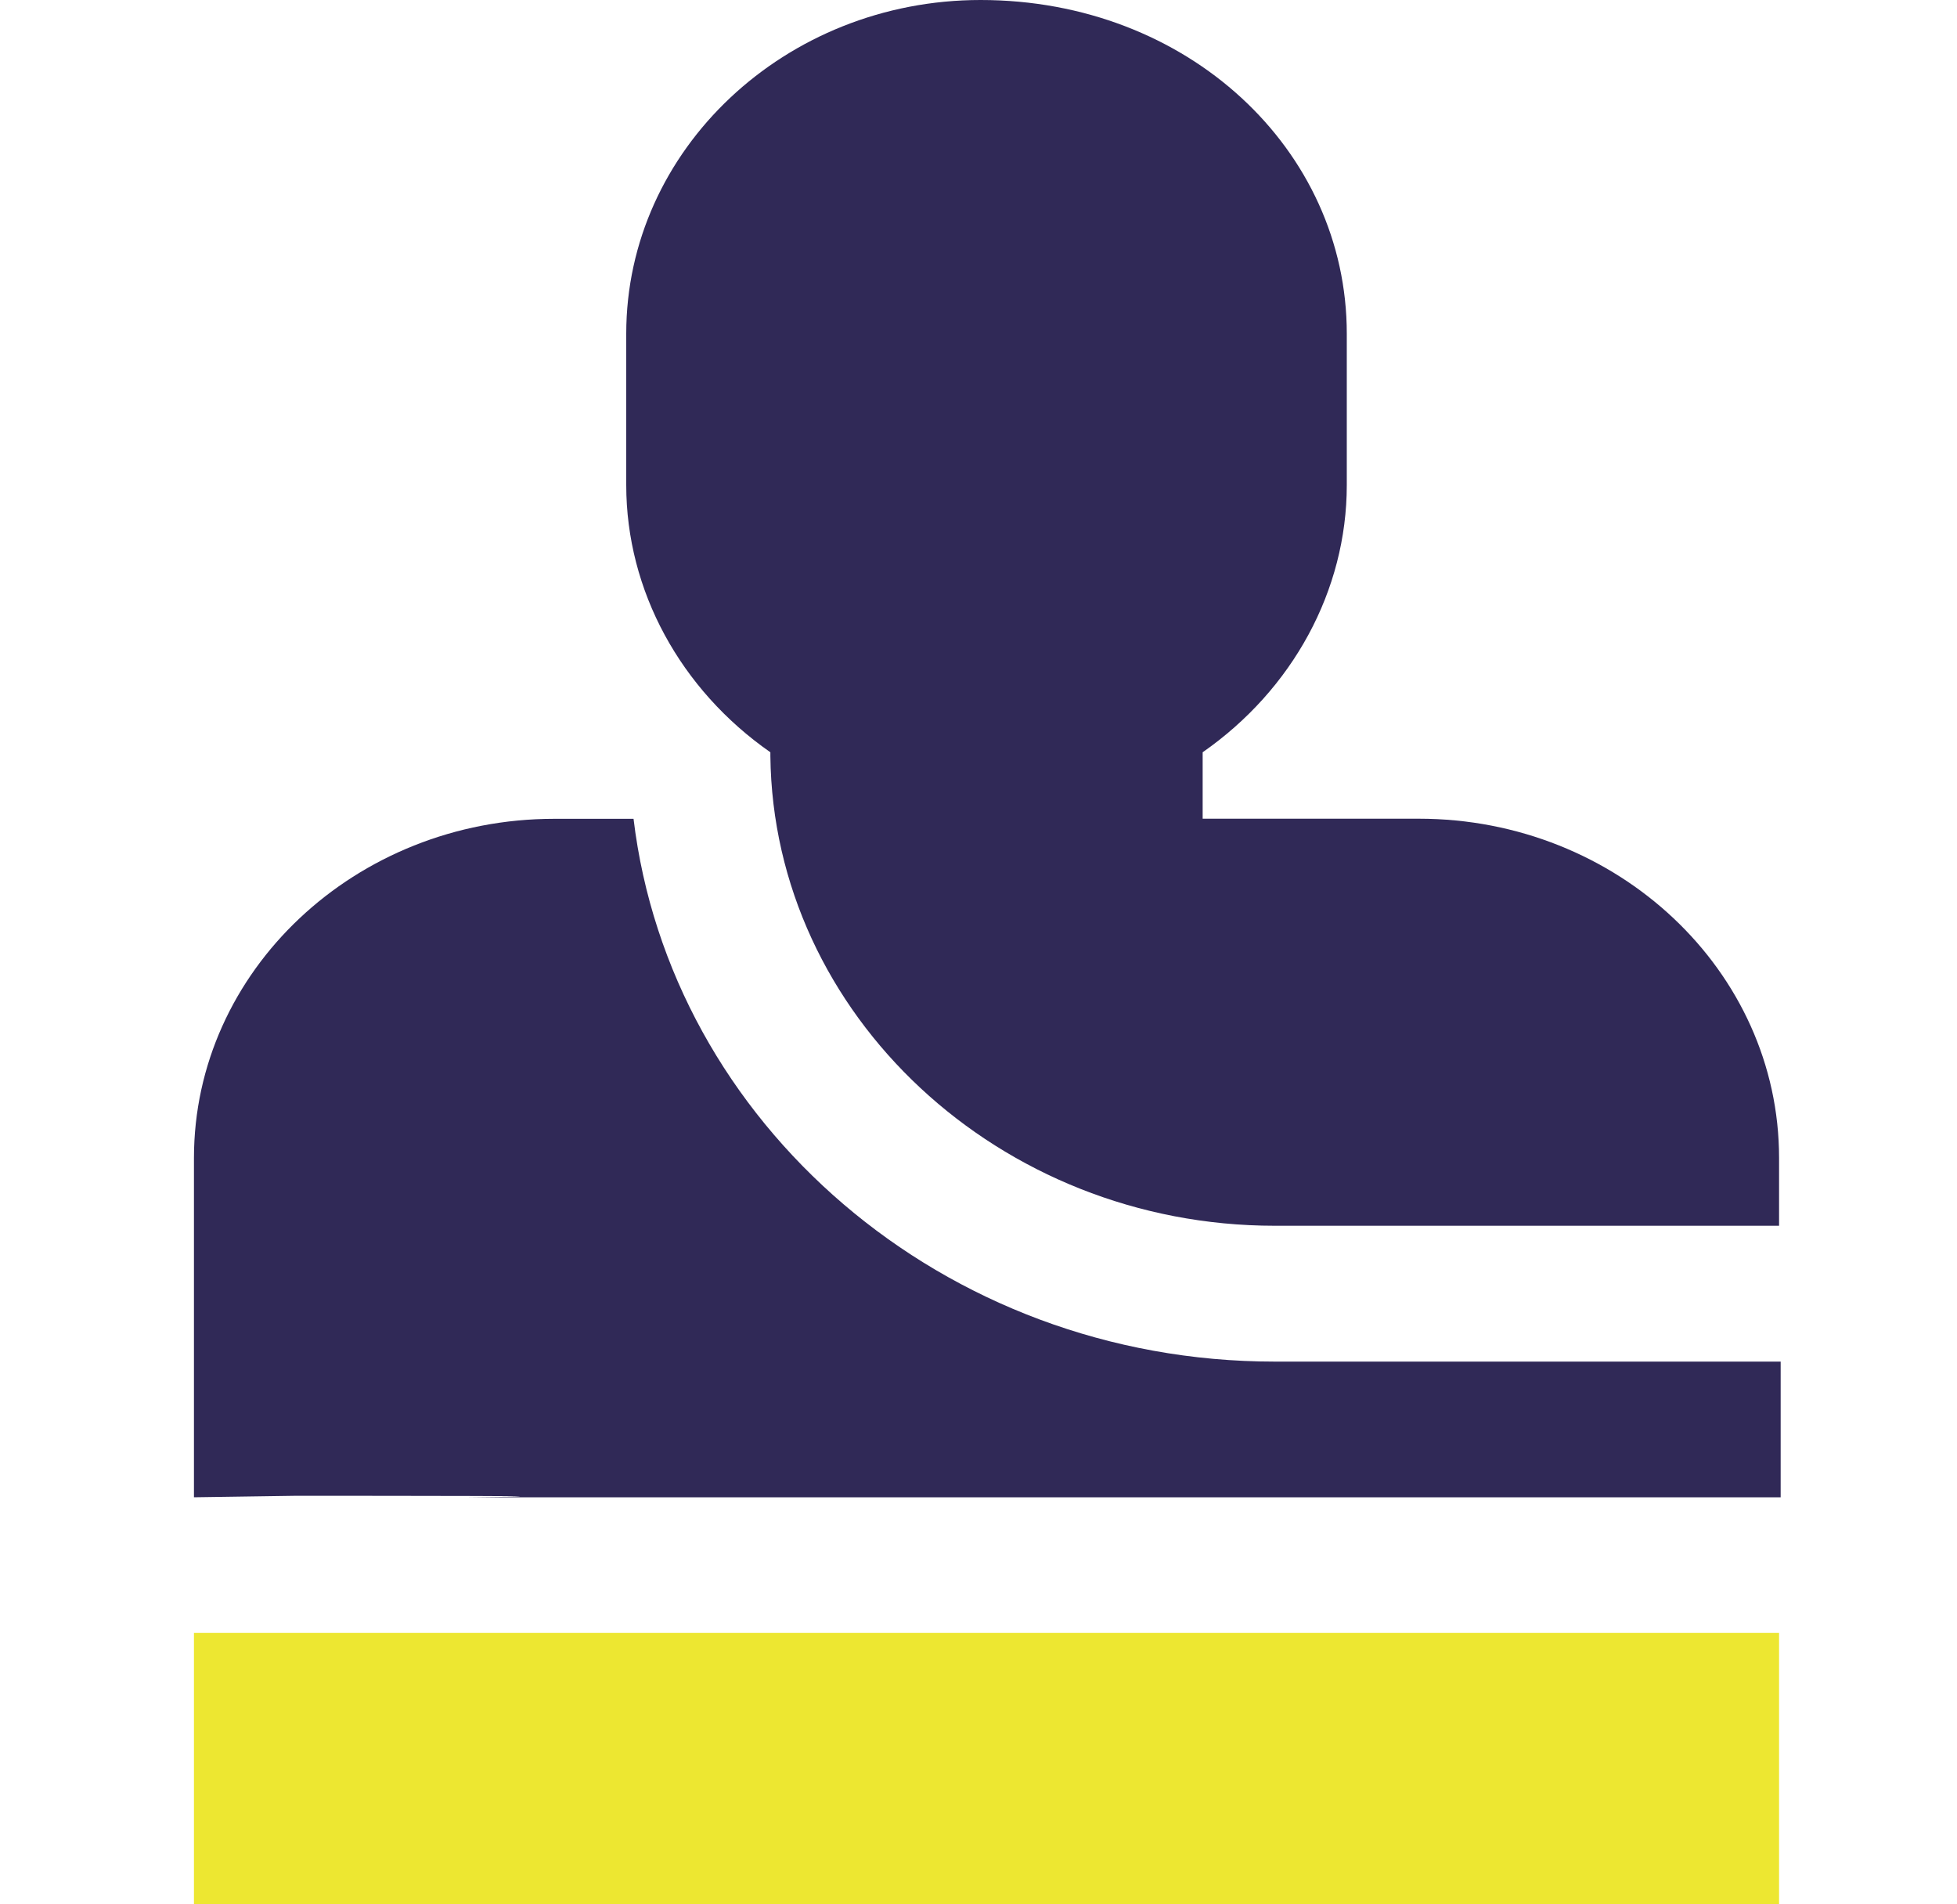 <svg width="37" height="36" viewBox="0 0 37 36" fill="none" xmlns="http://www.w3.org/2000/svg">
<g clip-path="url(#clip0_12079_3670)">
<path d="M3.667 30.869H33.636V36H3.667V30.869Z" fill="#EDE731"/>
<path d="M3.667 21.892V28.305L5.574 28.277C7.347 28.277 11.771 28.277 8.865 28.305H33.666C33.666 26.909 33.666 27.821 33.666 25.74H24.1C17.832 25.74 12.669 21.226 11.978 15.479H10.478C6.722 15.479 3.667 18.356 3.667 21.892Z" fill="#302957"/>
<path d="M25.463 9.17V6.307C25.463 2.83 22.458 0 18.539 0C14.846 0 11.84 2.83 11.84 6.307V9.17C11.84 11.166 12.867 13.038 14.565 14.221V14.291C14.619 19.188 18.898 23.172 24.101 23.172H33.636V21.89C33.636 18.354 30.581 15.477 26.825 15.477H22.738V14.221C24.436 13.038 25.463 11.166 25.463 9.17Z" fill="#302957"/>
</g>
<defs>
<clipPath id="clip0_12079_3670">
<rect width="36" height="36" fill="white" transform="translate(0.667)"/>
</clipPath>
</defs>
</svg>
